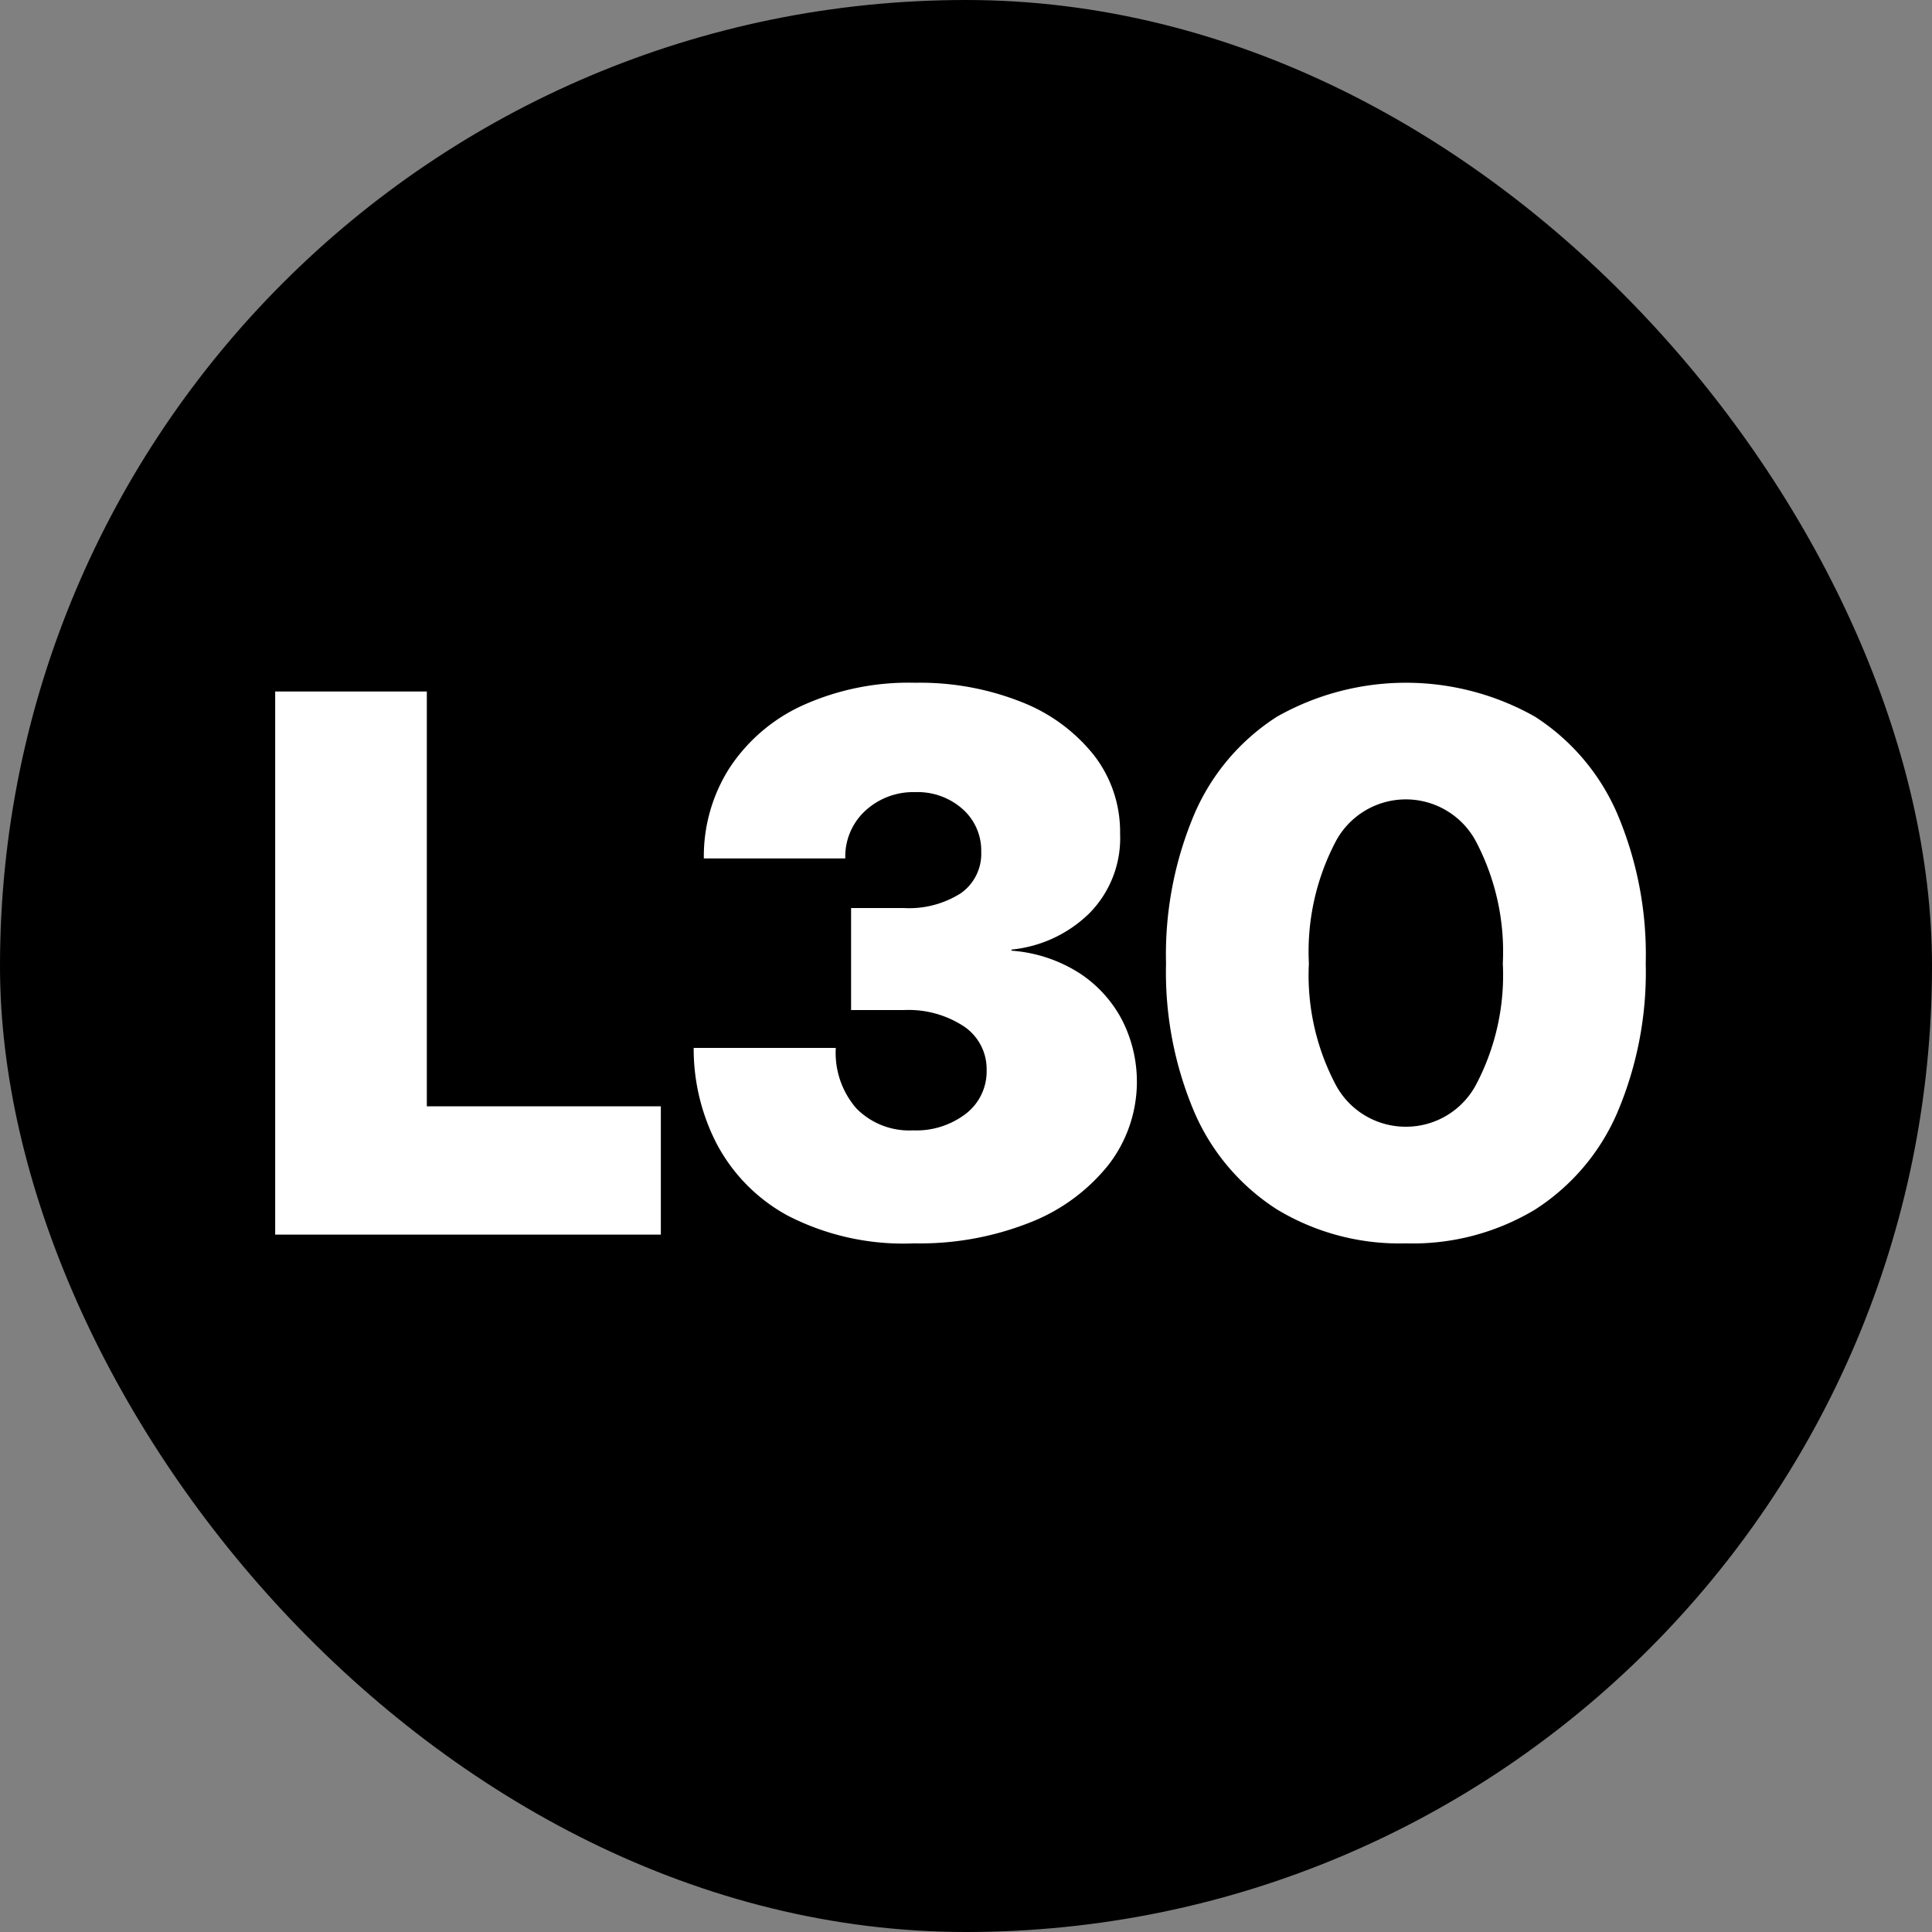 <svg xmlns="http://www.w3.org/2000/svg" width="136" height="136" viewBox="0 0 136 136">
  <rect x="0" y="0" width="136" height="136" fill="#808080" stroke="none"/>
  <g id="Group_3081" data-name="Group 3081" transform="translate(-8639 -7292)">
    <rect id="Rectangle_159" data-name="Rectangle 159" width="136" height="136" rx="68" transform="translate(8639 7292)"/>
    <g id="Group_3079" data-name="Group 3079" transform="translate(-37.628 -155.781)">
      <g id="logotext" transform="translate(8696 7495.842)">
        <path id="Path_151" data-name="Path 151" d="M0,42.386V80.618H27.147V71.586H10.674v-29.2Z" transform="translate(0 -41.77)" fill="#fff"/>
        <path id="Path_153" data-name="Path 153" d="M58.322,80.955A17.771,17.771,0,0,1,49.444,79a12.27,12.27,0,0,1-5.016-5.093,14.552,14.552,0,0,1-1.6-6.71H52.831a5.962,5.962,0,0,0,1.45,4.259A5.214,5.214,0,0,0,58.27,73,5.724,5.724,0,0,0,62,71.82a3.756,3.756,0,0,0,1.449-3.054,3.621,3.621,0,0,0-1.59-3.079,7.1,7.1,0,0,0-4.26-1.155H53.908V57.349H57.6a6.78,6.78,0,0,0,4.029-1.039A3.388,3.388,0,0,0,63.069,53.4a3.9,3.9,0,0,0-1.308-3.015,4.761,4.761,0,0,0-3.336-1.194A4.971,4.971,0,0,0,54.91,50.5,4.376,4.376,0,0,0,53.5,53.859H43.543a11.55,11.55,0,0,1,1.77-6.311,12.2,12.2,0,0,1,5.106-4.427,18.088,18.088,0,0,1,8.006-1.629,19.324,19.324,0,0,1,7.492,1.36A12.156,12.156,0,0,1,71.01,46.6a8.8,8.8,0,0,1,1.834,5.516,7.516,7.516,0,0,1-2.194,5.633A9.1,9.1,0,0,1,65.2,60.274v.077a10.25,10.25,0,0,1,4.837,1.617,8.829,8.829,0,0,1,2.976,3.322A9.57,9.57,0,0,1,72.05,75.4a13.213,13.213,0,0,1-5.5,4.066,21.041,21.041,0,0,1-8.224,1.488" transform="translate(-13.369 -41.491)" fill="#fff"/>
        <path id="Path_154" data-name="Path 154" d="M108.054,80.954a16.66,16.66,0,0,1-9.07-2.386,15.331,15.331,0,0,1-5.8-6.8,25.179,25.179,0,0,1-2.014-10.52,25.342,25.342,0,0,1,2.014-10.559,15.313,15.313,0,0,1,5.8-6.812,18.458,18.458,0,0,1,18.154,0,15.347,15.347,0,0,1,5.786,6.812,25.342,25.342,0,0,1,2.014,10.559,25.271,25.271,0,0,1-2.014,10.533,15.263,15.263,0,0,1-5.786,6.8,16.714,16.714,0,0,1-9.083,2.374m0-8.211a5.585,5.585,0,0,0,5-3.079,16.518,16.518,0,0,0,1.822-8.416,16.657,16.657,0,0,0-1.822-8.455,5.594,5.594,0,0,0-10.007,0,16.649,16.649,0,0,0-1.822,8.455,16.51,16.51,0,0,0,1.822,8.416,5.583,5.583,0,0,0,5,3.079" transform="translate(-28.461 -41.491)" fill="#fff"/>
      </g>
    </g>
  </g>
</svg>
